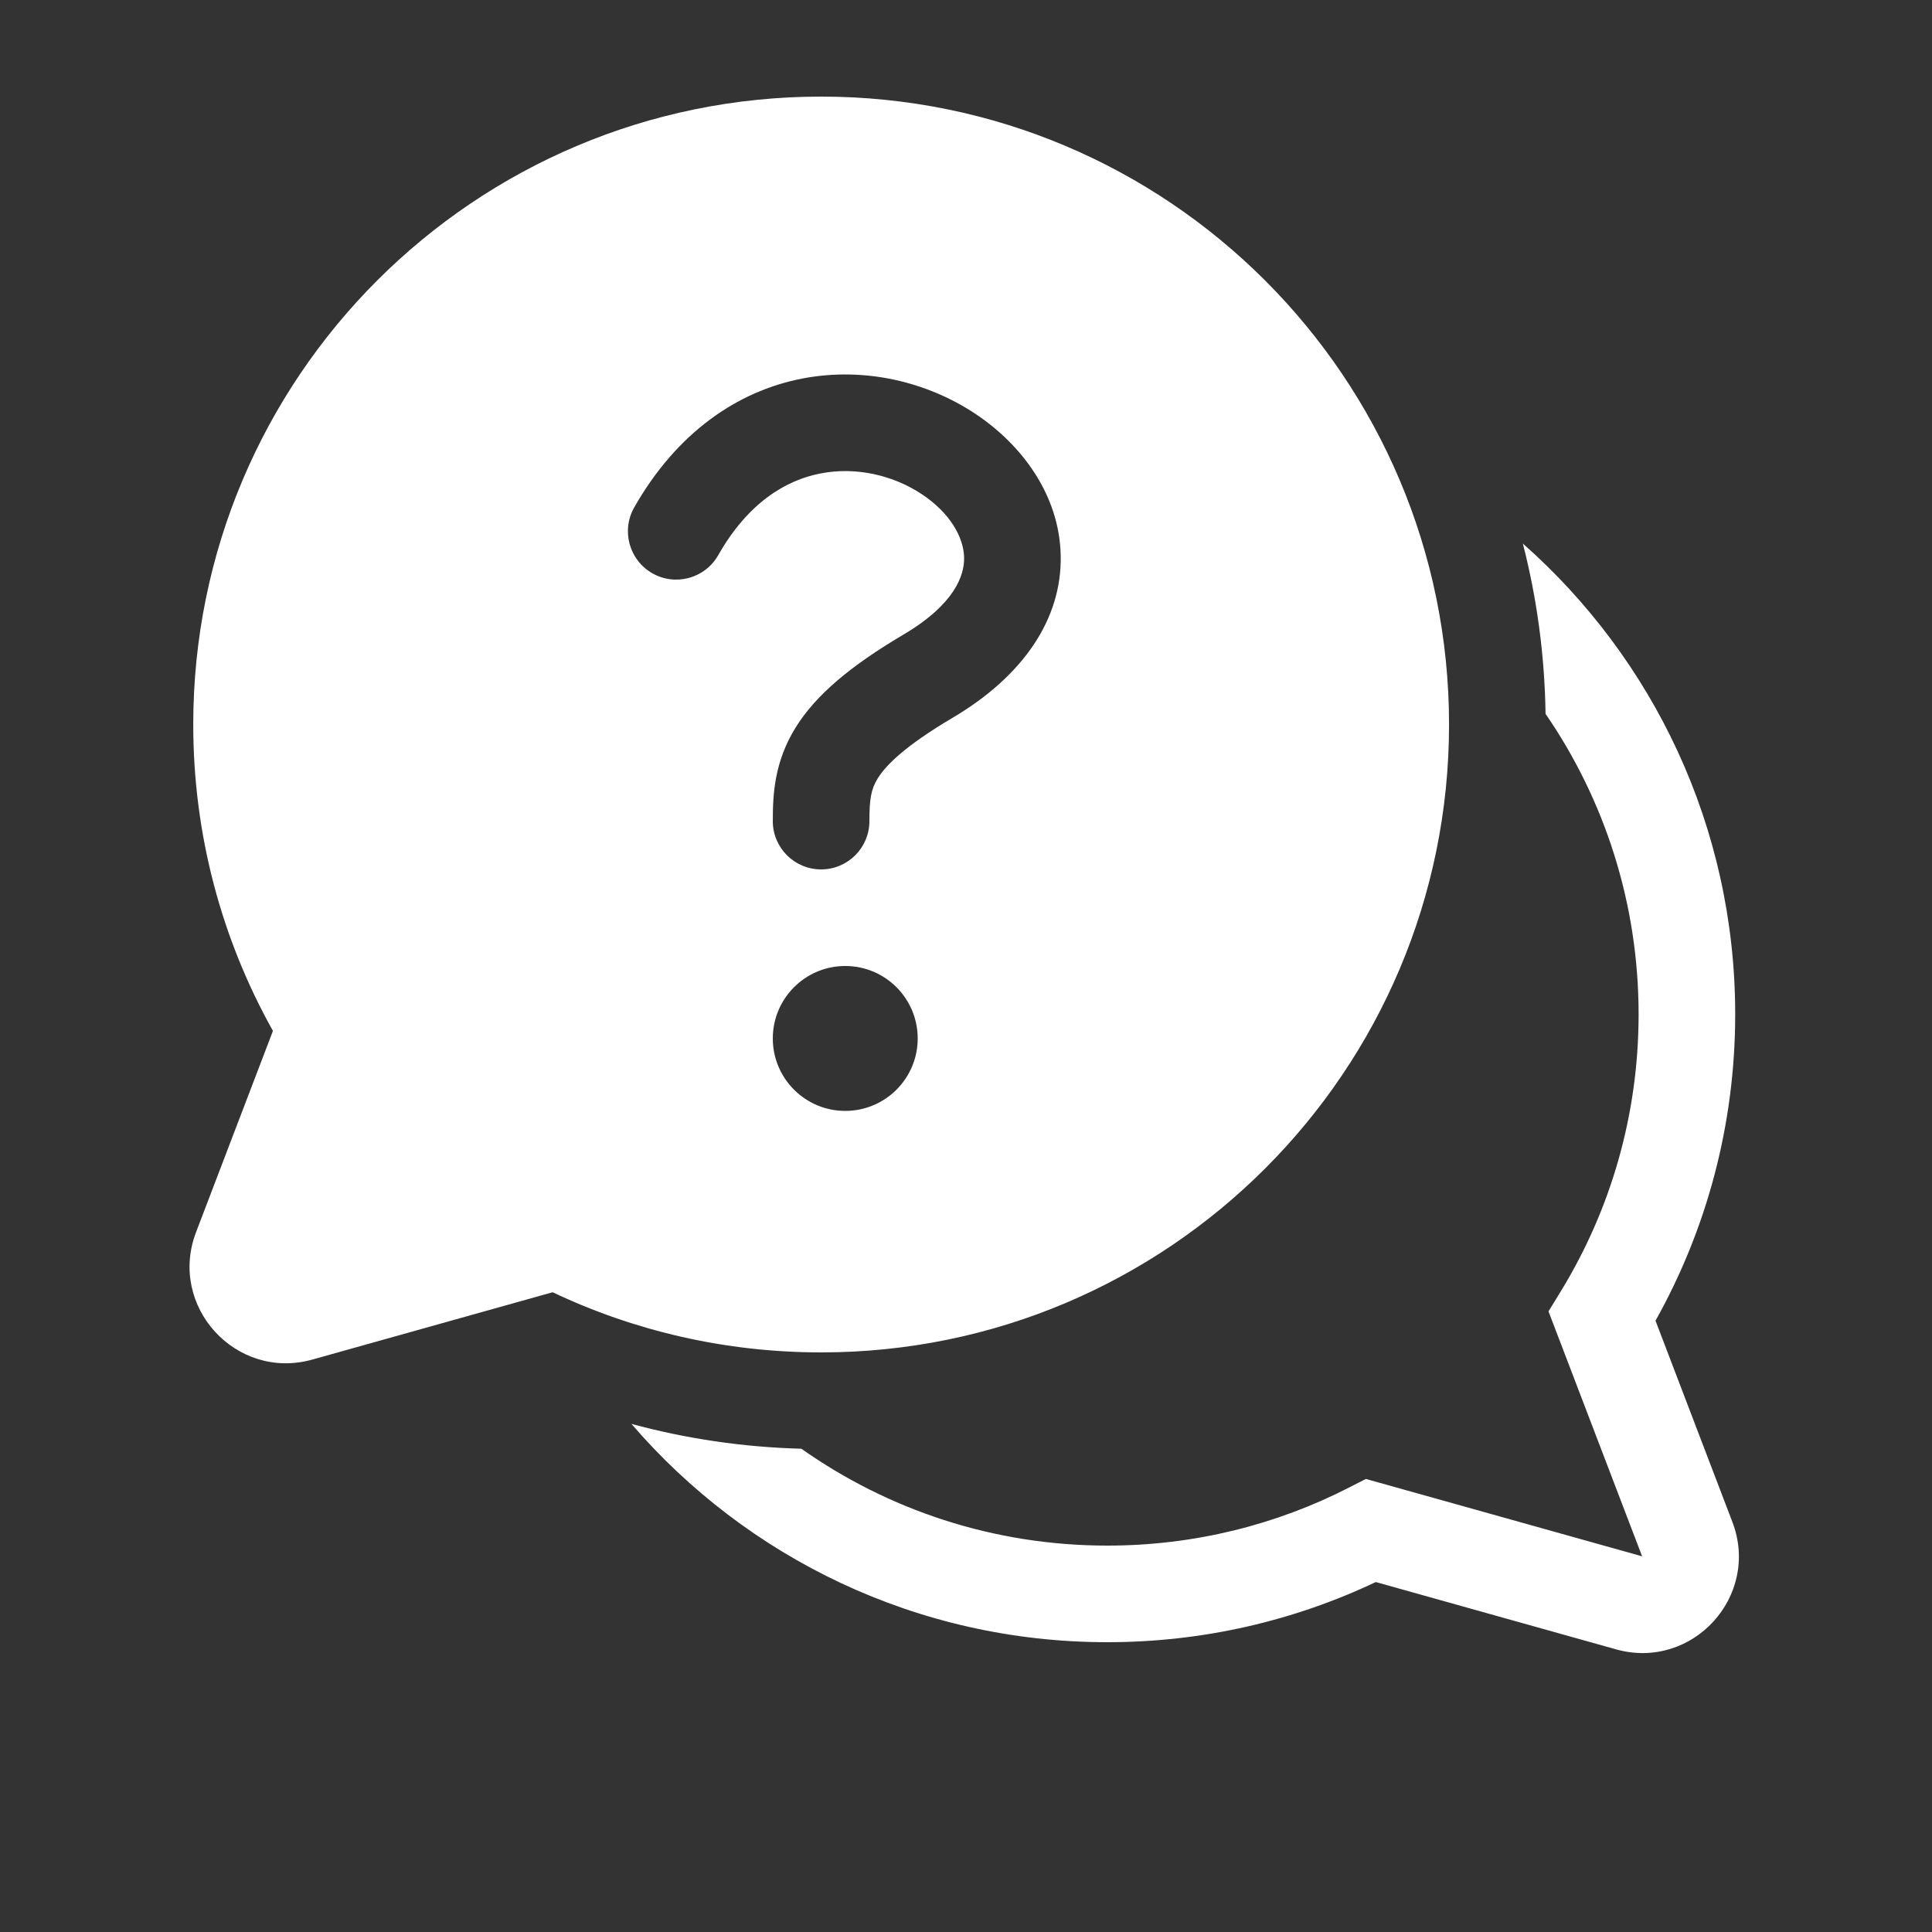 <svg width="44" height="44" viewBox="0 0 44 44" fill="none" xmlns="http://www.w3.org/2000/svg">
<rect x="0" y="0" width="44" height="44" fill="#333333" stroke="none"/>
<path d="M18.701 2.2C10.803 2.2 4.401 8.602 4.401 16.5C4.401 19.032 5.06 21.413 6.216 23.478L4.466 28.059C3.82 29.747 5.373 31.451 7.114 30.963L12.586 29.43C14.441 30.309 16.515 30.8 18.701 30.8C26.598 30.8 33.001 24.398 33.001 16.5C33.001 8.602 26.598 2.2 18.701 2.2ZM18.684 10.783C17.897 10.936 17.037 11.447 16.357 12.644C16.056 13.172 15.385 13.357 14.857 13.056C14.329 12.756 14.144 12.084 14.444 11.556C15.414 9.85 16.793 8.91 18.262 8.623C19.699 8.343 21.127 8.705 22.205 9.419C23.269 10.123 24.13 11.273 24.157 12.654C24.186 14.093 23.308 15.393 21.695 16.347C20.598 16.995 20.171 17.435 19.99 17.727C19.837 17.974 19.8 18.198 19.8 18.7C19.8 19.308 19.308 19.8 18.7 19.8C18.093 19.8 17.6 19.308 17.6 18.7C17.6 18.102 17.631 17.357 18.121 16.567C18.582 15.825 19.372 15.164 20.575 14.453C21.752 13.757 21.965 13.094 21.957 12.698C21.948 12.244 21.645 11.687 20.991 11.253C20.35 10.829 19.505 10.622 18.684 10.783ZM19.25 25.3C18.339 25.3 17.6 24.561 17.6 23.65C17.6 22.739 18.339 22 19.25 22C20.162 22 20.9 22.739 20.9 23.65C20.9 24.561 20.162 25.3 19.25 25.3ZM14.38 32.428C17.002 35.473 20.885 37.4 25.218 37.4C27.404 37.4 29.478 36.909 31.333 36.03L36.805 37.563C38.545 38.05 40.099 36.347 39.453 34.659L37.703 30.078C38.859 28.013 39.518 25.632 39.518 23.1C39.518 18.831 37.648 14.999 34.682 12.379C35.001 13.621 35.179 14.92 35.199 16.257C36.536 18.203 37.318 20.56 37.318 23.1C37.318 25.412 36.671 27.569 35.549 29.404L35.266 29.866L37.398 35.444L31.107 33.682L30.723 33.878C29.073 34.723 27.203 35.2 25.218 35.2C22.624 35.2 20.221 34.384 18.251 32.994C16.915 32.958 15.618 32.764 14.38 32.428Z" fill="white"/>
</svg>
